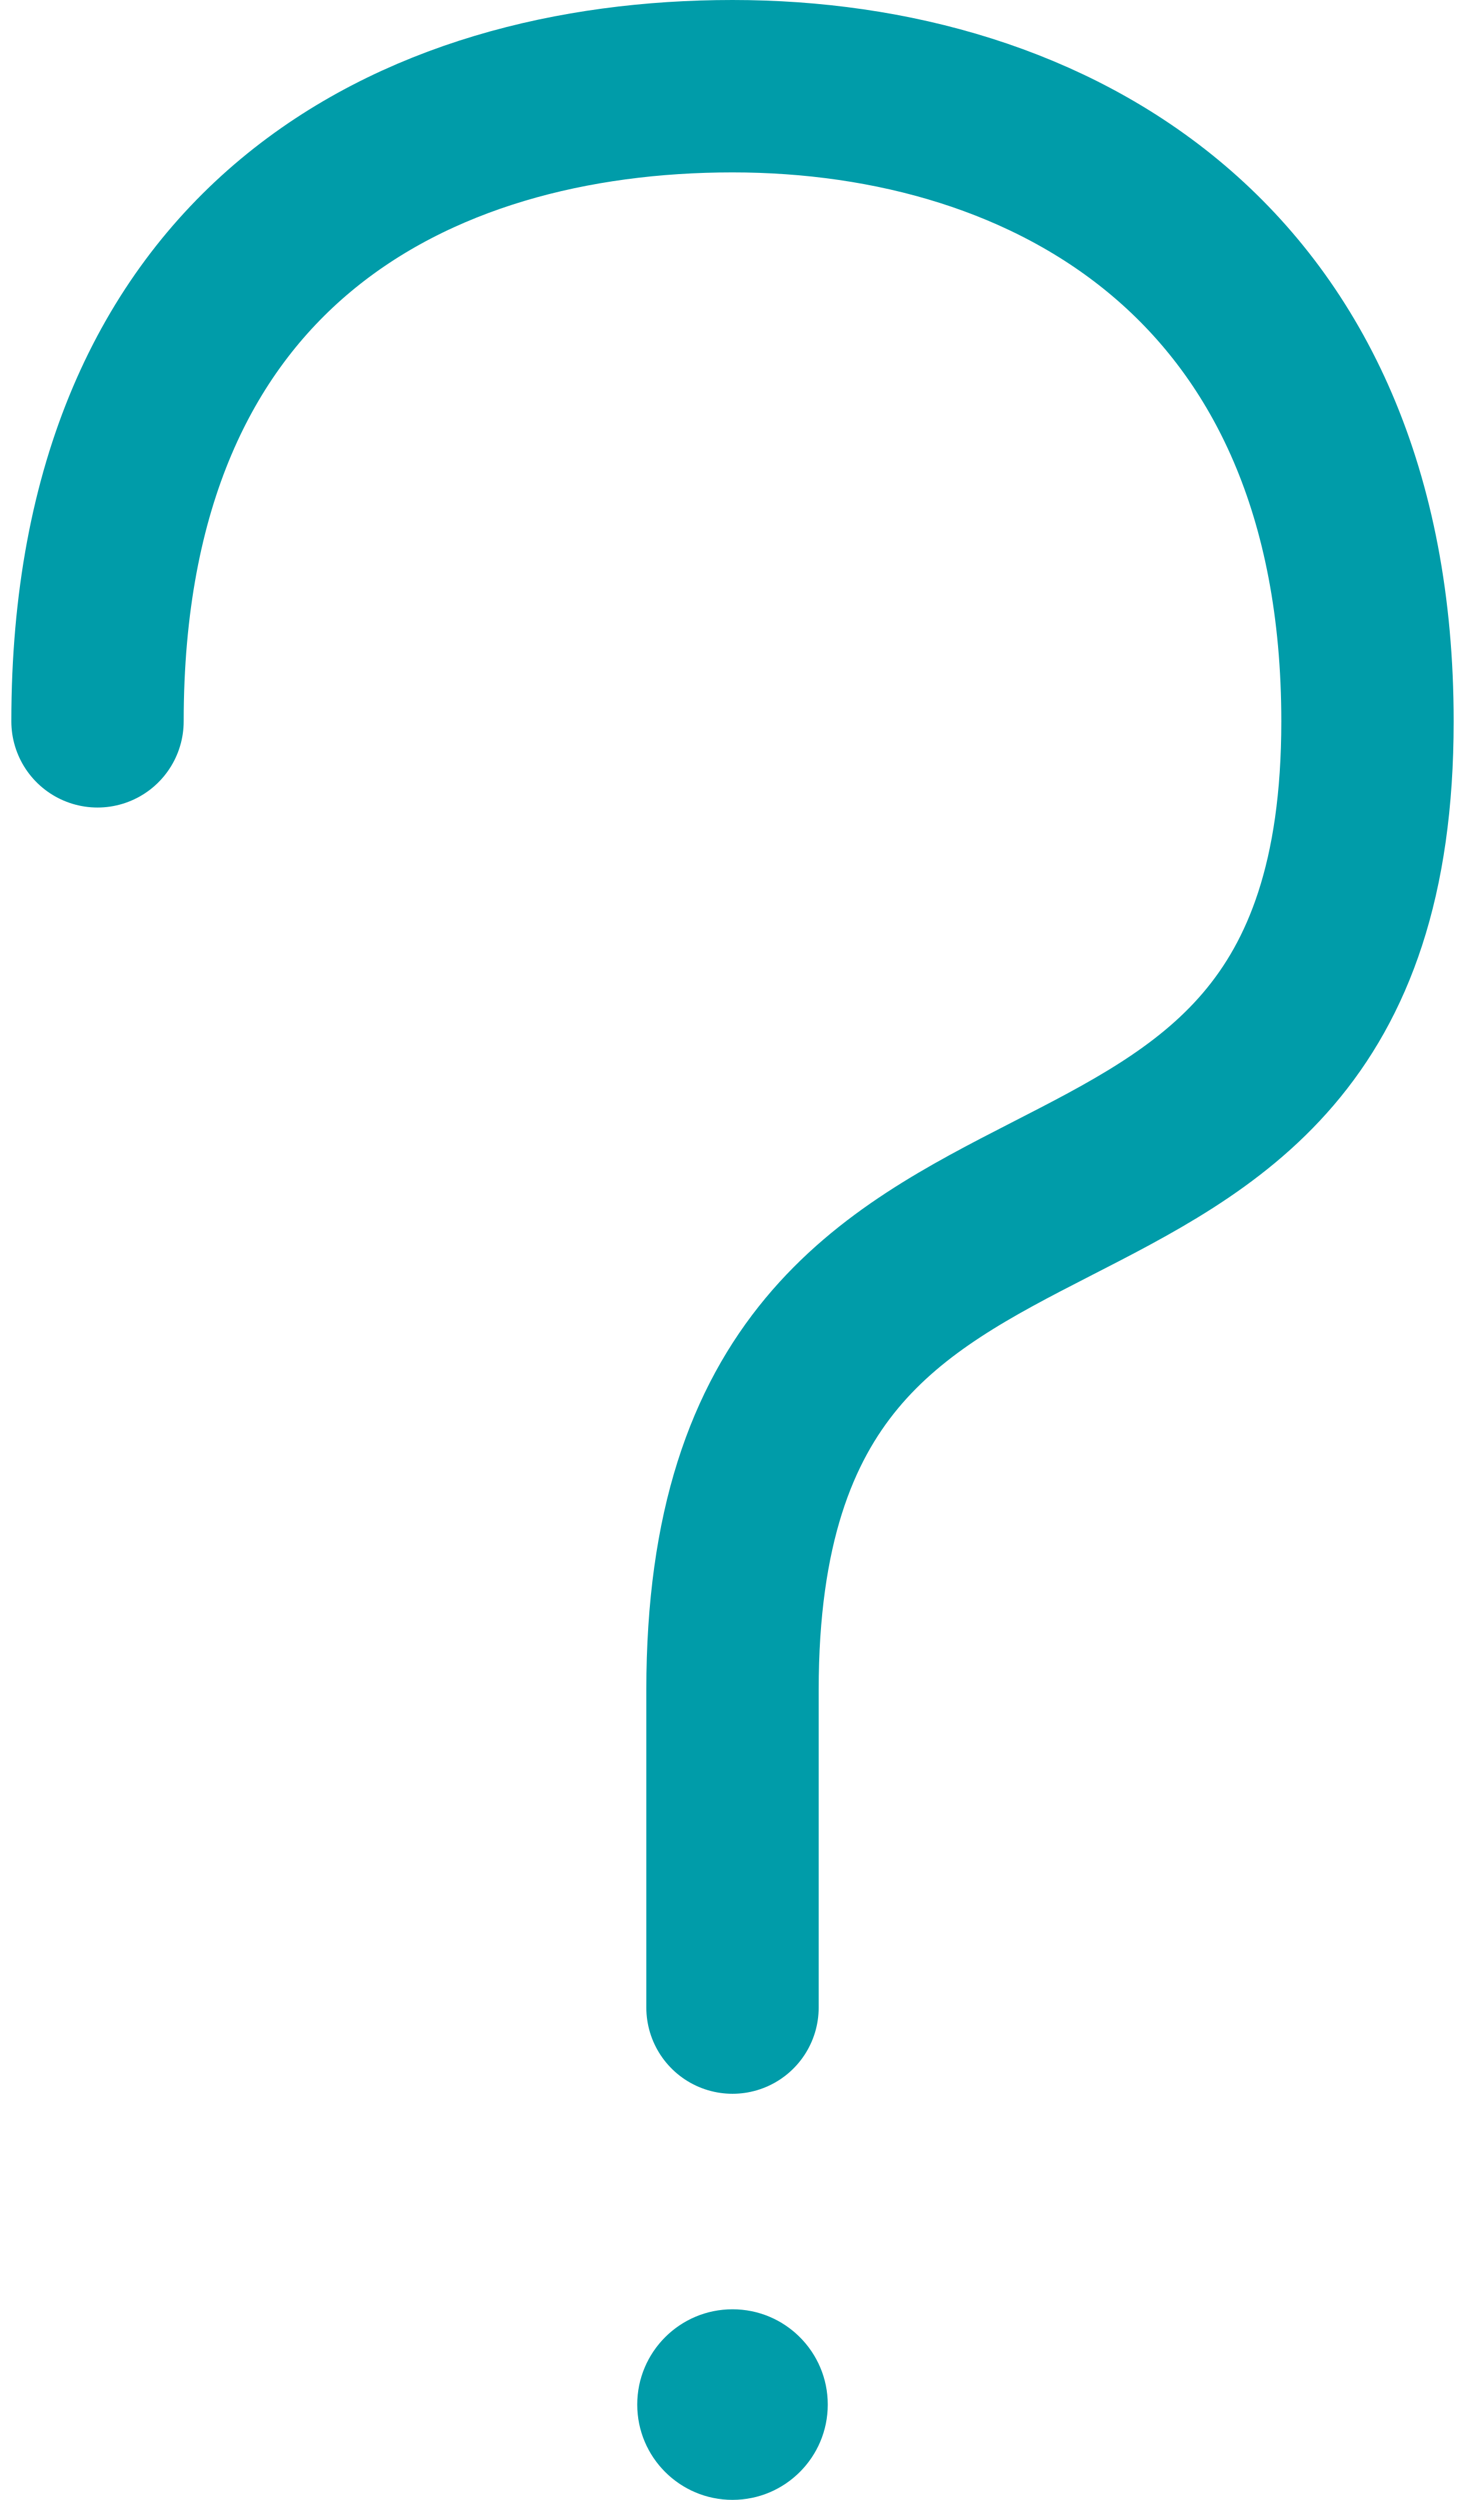 <svg width="34" height="58" viewBox="0 0 34 58" fill="none" xmlns="http://www.w3.org/2000/svg">
<circle cx="17" cy="55.79" r="2.211" fill="#009CA9"/>
<path d="M2.263 16.736C2.263 5.684 9.632 2 17 2C24.368 2 31.737 6.053 31.737 16.737C31.737 31.474 17 24.105 17 39.21C17 44.221 17 44.123 17 46.579" stroke="#009CA9" stroke-width="4" stroke-linecap="round"/>
</svg>

